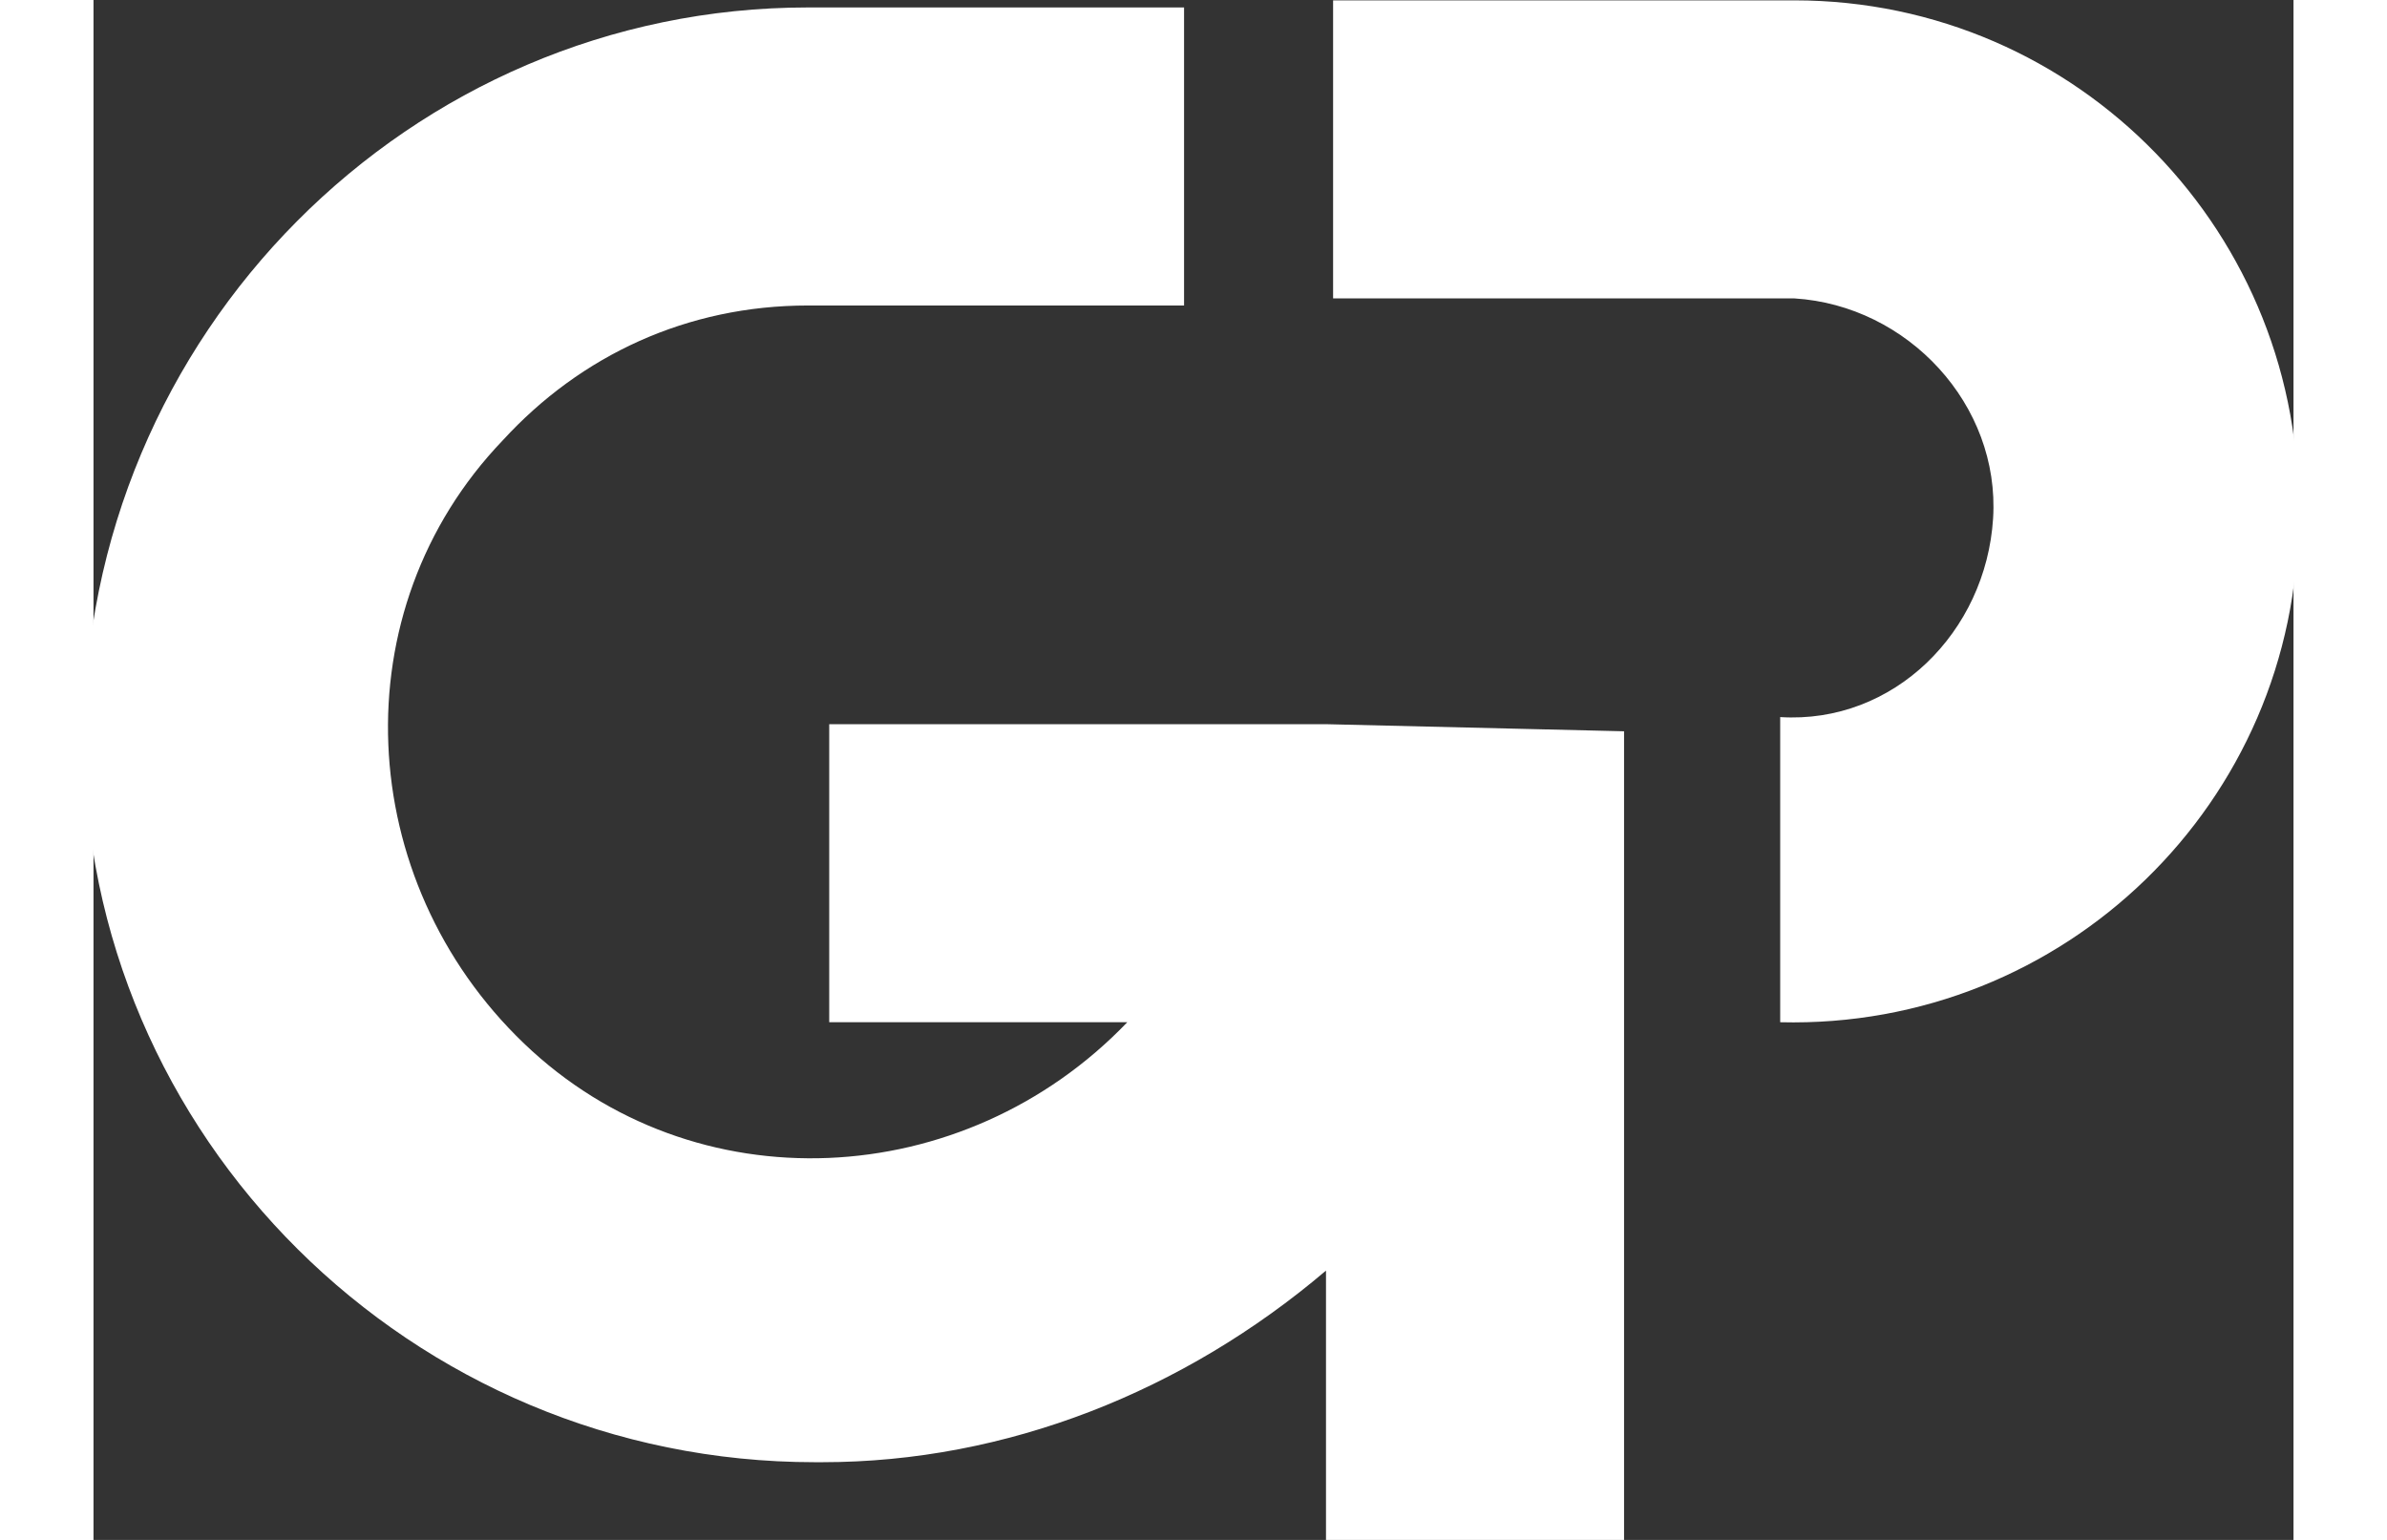 <!--?xml version="1.0" encoding="utf-8"?-->
<!-- Generator: Adobe Illustrator 24.1.0, SVG Export Plug-In . SVG Version: 6.00 Build 0)  -->
	<svg height="20px" version="1.1" id="Laag_1" xmlns="http://www.w3.org/2000/svg" xmlns:xlink="http://www.w3.org/1999/xlink" x="0px" y="0px" viewBox="0 0 31 21.7" style="enable-background:new 0 0 31 21.7;" xml:space="preserve">
	<rect x="0" y="0" width="31" height="21.7" fill="#333333" stroke="none"/>
	<style type="text/css">
		.st0{fill:#fff;}
	</style>
	<g id="Group_350" transform="translate(-16.914 -48.356)">
		<g id="Beeldmerk_GP_Groot_ROOD-RGB" transform="translate(-64.219 -74.839)">
			<path id="Path_42" class="st0" d="M98.5,133.4h-7v4.2h4.2c-2.3,2.4-6.1,2.6-8.5,0.3c-2.4-2.3-2.6-6.1-0.3-8.5
				c1.1-1.2,2.6-1.9,4.3-1.9h5.3v-4.2h-5.3c-5.6,0-10.2,4.6-10.2,10.3c0,5.6,4.6,10.2,10.3,10.2c0,0,0.1,0,0.1,0c2.6,0,5.1-1,7.1-2.7
				v4h4.2v-11.6L98.5,133.4L98.5,133.4z M98.6,127.4h6.5c1.6,0.1,2.9,1.5,2.8,3.1c-0.1,1.6-1.4,2.9-3,2.8v4.3c4,0.1,7.3-3.1,7.3-7.1
				c0.1-4-3.1-7.3-7.1-7.3h-6.5V127.4z"></path>
		</g>
	</g>
</svg>
